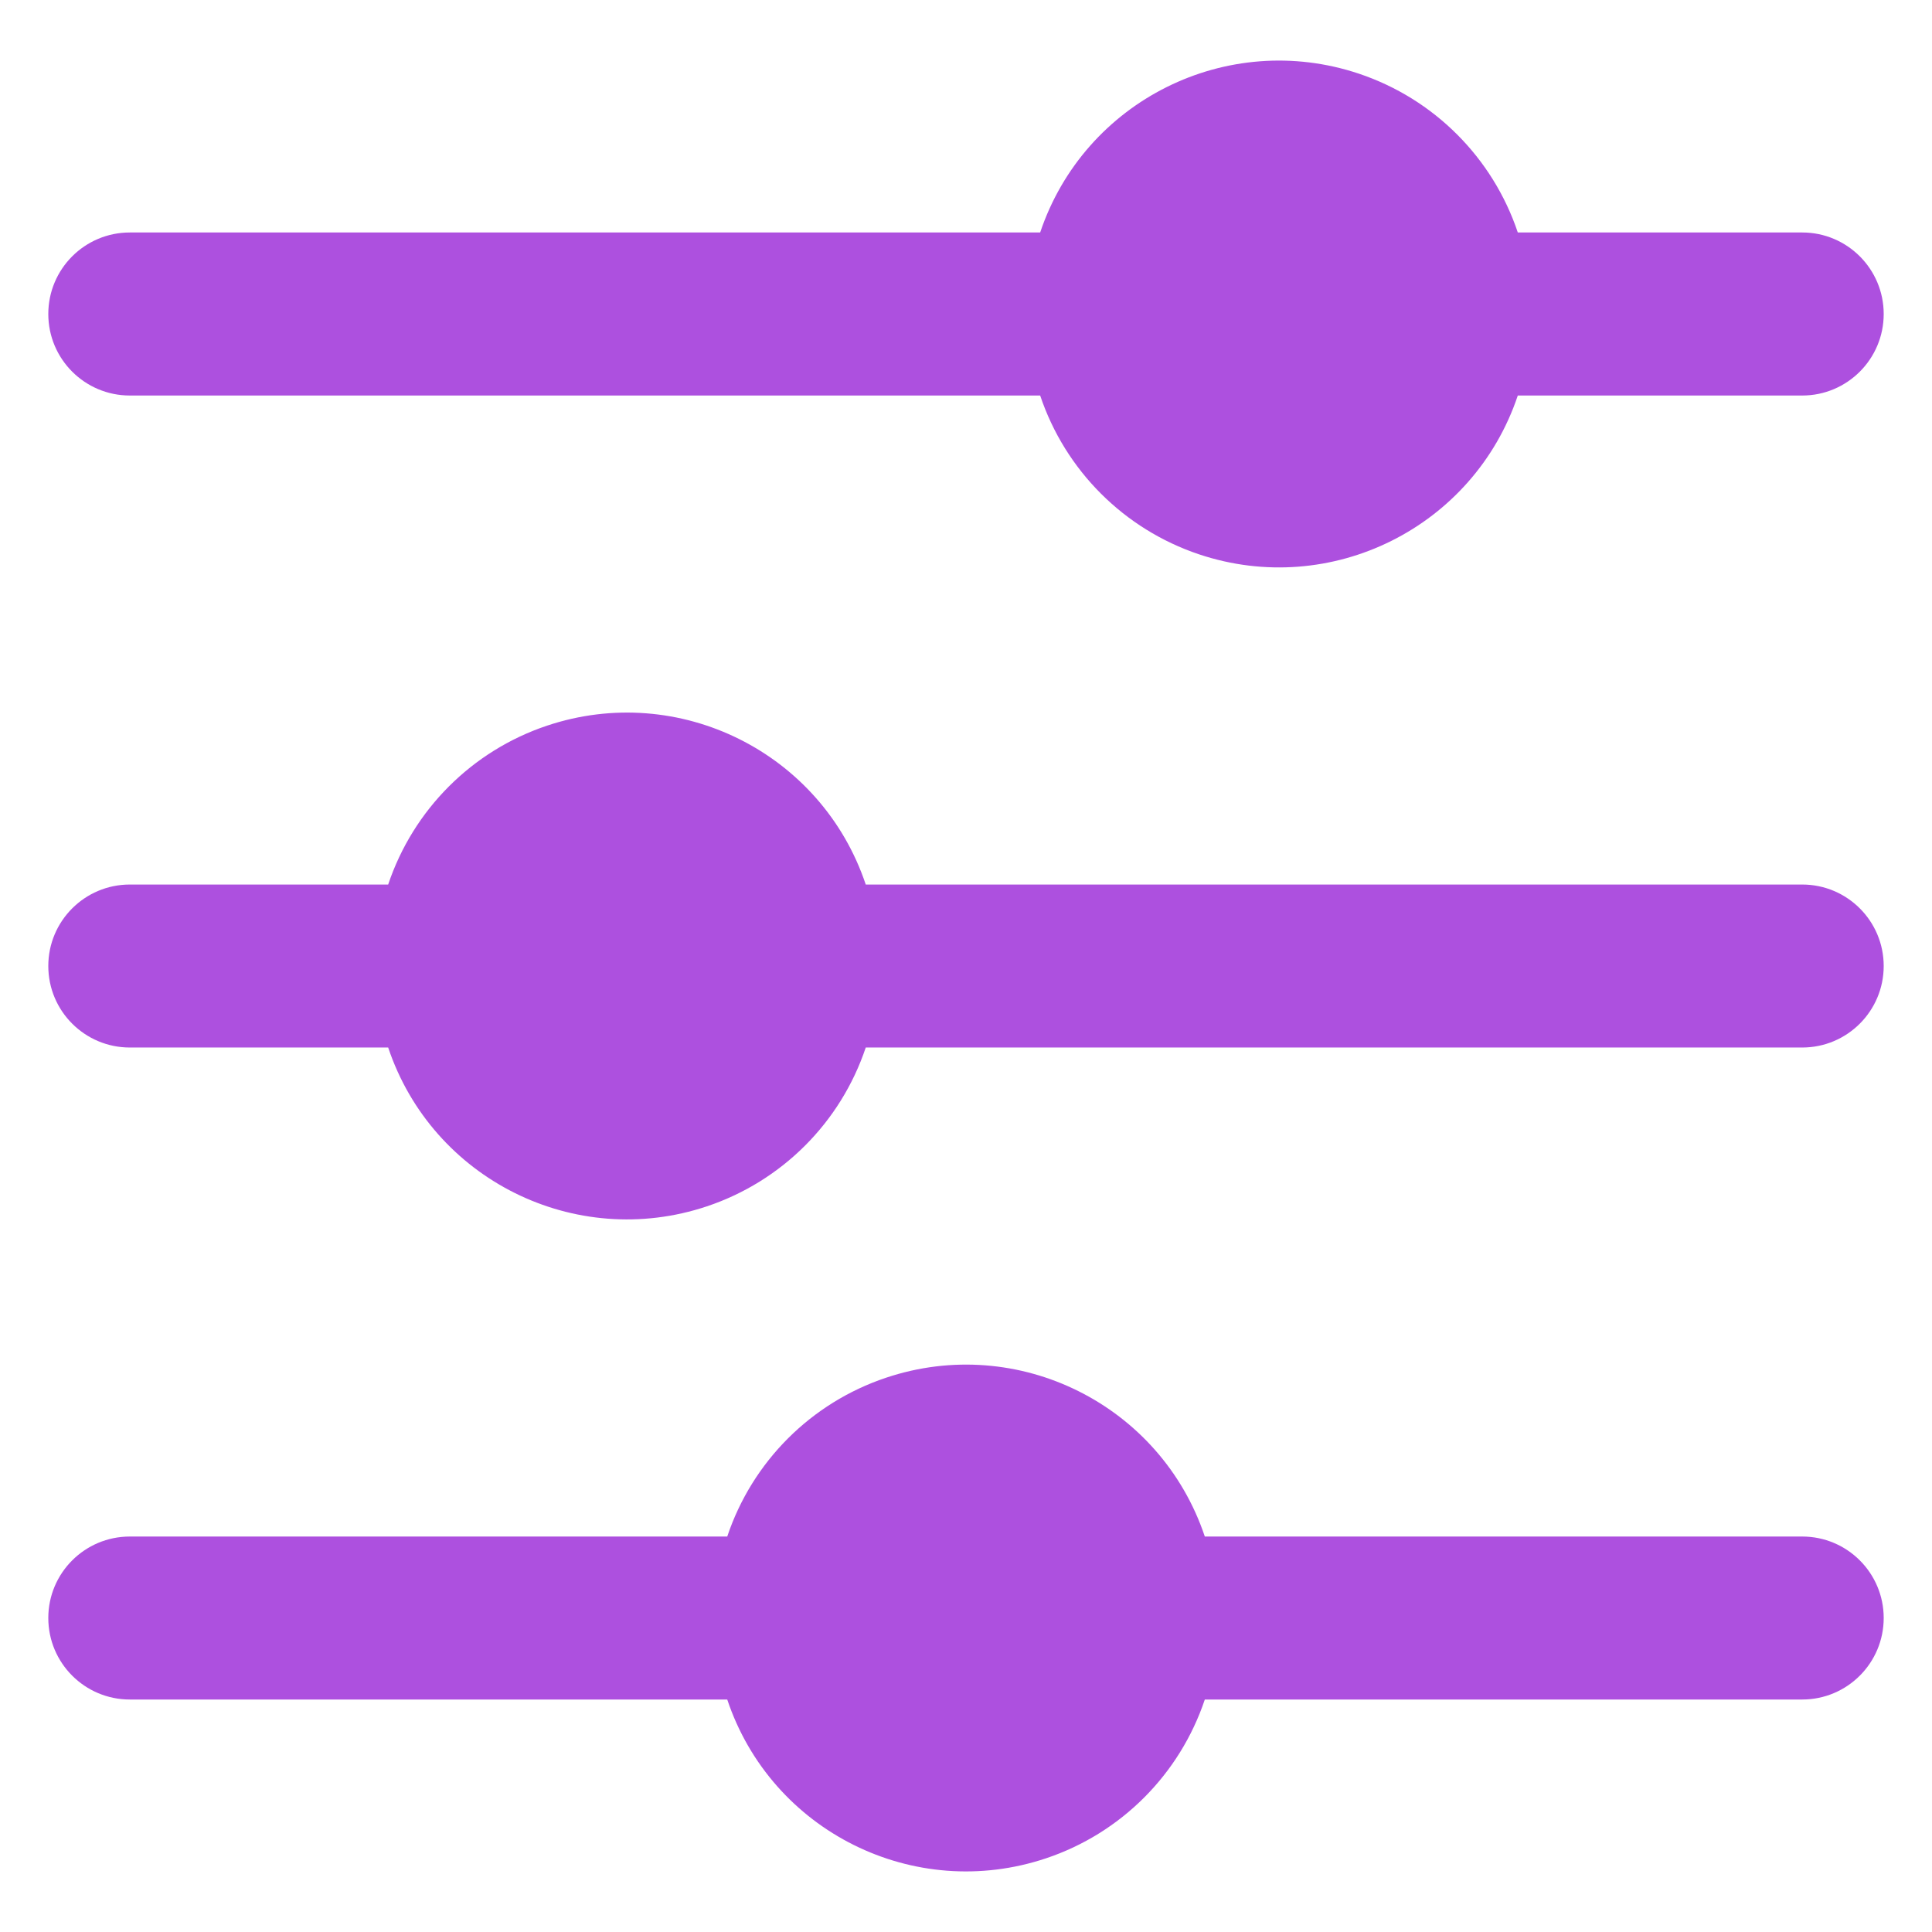 <svg xmlns="http://www.w3.org/2000/svg" fill="none" viewBox="0 0 36 36" height="36" width="36">
<path fill="#AD50DF" d="M0.9 5.851C0.9 5.012 1.58 4.332 2.419 4.332H19.382C20.206 1.875 22.865 0.55 25.322 1.373C26.718 1.841 27.814 2.936 28.282 4.332H33.582C34.42 4.332 35.1 5.012 35.1 5.851C35.1 6.69 34.42 7.37 33.582 7.37H28.282C27.459 9.827 24.799 11.152 22.342 10.329C20.946 9.861 19.85 8.766 19.382 7.37H2.419C1.58 7.37 0.9 6.69 0.9 5.851ZM33.582 16.482H16.132C15.309 14.024 12.65 12.699 10.192 13.522C8.796 13.99 7.701 15.086 7.233 16.482H2.419C1.58 16.482 0.9 17.162 0.9 18C0.9 18.839 1.58 19.519 2.419 19.519H7.233C8.056 21.976 10.716 23.301 13.173 22.478C14.569 22.011 15.665 20.915 16.132 19.519H33.582C34.42 19.519 35.1 18.839 35.1 18C35.1 17.162 34.42 16.482 33.582 16.482ZM33.582 28.631H22.45C21.627 26.173 18.967 24.848 16.51 25.672C15.114 26.139 14.018 27.235 13.551 28.631H2.419C1.58 28.631 0.9 29.311 0.9 30.149C0.9 30.988 1.58 31.668 2.419 31.668H13.551C14.374 34.126 17.033 35.45 19.491 34.627C20.887 34.16 21.982 33.064 22.45 31.668H33.582C34.42 31.668 35.1 30.988 35.1 30.149C35.1 29.311 34.42 28.631 33.582 28.631Z"></path>
</svg>
